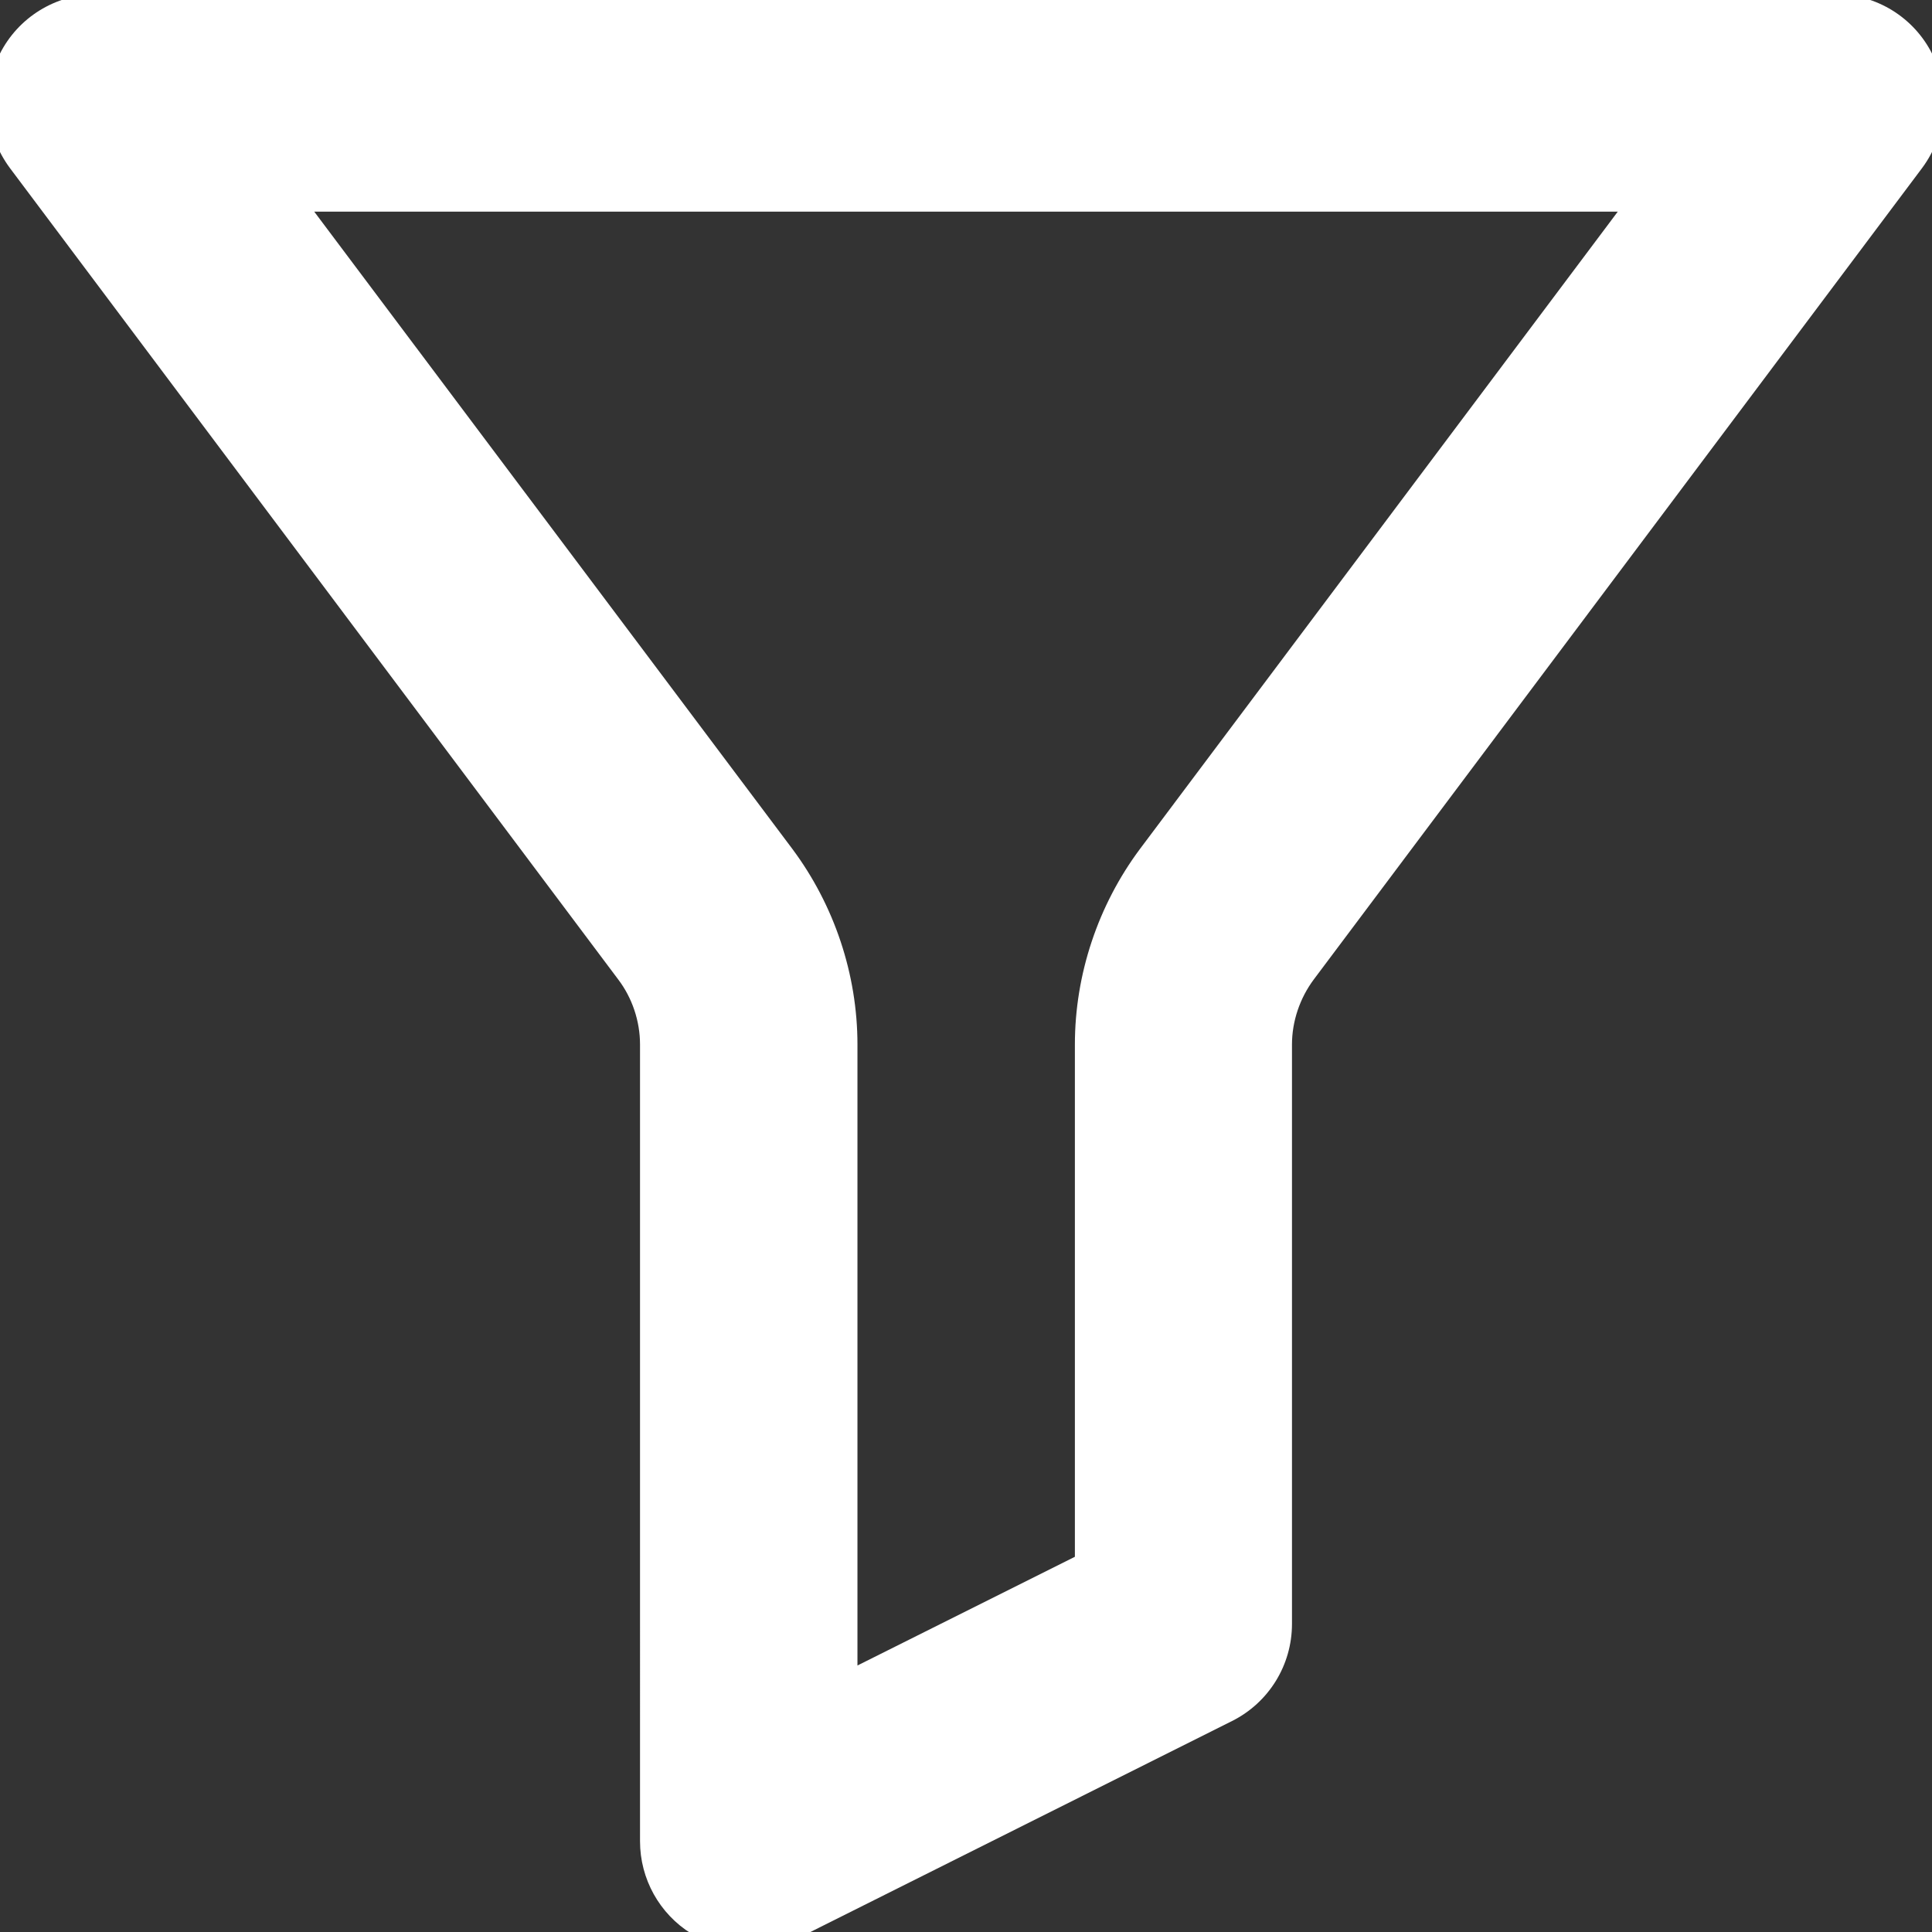 <?xml version="1.0" encoding="utf-8"?>
<!-- Generator: Adobe Illustrator 26.0.3, SVG Export Plug-In . SVG Version: 6.00 Build 0)  -->
<svg version="1.1" id="Слой_1" xmlns="http://www.w3.org/2000/svg" xmlns:xlink="http://www.w3.org/1999/xlink" x="0px" y="0px"
	 viewBox="0 0 56.69 56.69" style="enable-background:new 0 0 56.69 56.69;" xml:space="preserve">
<rect x="0" y="0" width="56.69" height="56.69" fill="#333333" stroke="none"/>
<style type="text/css">
	.st0{fill:#FFFFFF;}
</style>
<path class="st0" d="M21.97,57.22c-0.58,0-1.16-0.16-1.68-0.48c-0.94-0.58-1.51-1.61-1.51-2.71V30.65c0-0.69-0.23-1.37-0.64-1.91
	L0.29,4.93c-0.72-0.97-0.84-2.26-0.3-3.34s1.64-1.76,2.85-1.76h51.01c1.21,0,2.31,0.68,2.85,1.76s0.42,2.37-0.3,3.34L38.55,28.74
	c-0.41,0.55-0.64,1.23-0.64,1.91v17c0,1.21-0.68,2.31-1.76,2.85l-12.75,6.38C22.94,57.1,22.46,57.22,21.97,57.22z M9.22,6.21
	l14.03,18.7c1.23,1.65,1.91,3.68,1.91,5.74v18.22l6.38-3.19V30.65c0-2.06,0.68-4.09,1.91-5.74L47.47,6.21H9.22z"/>
</svg>
